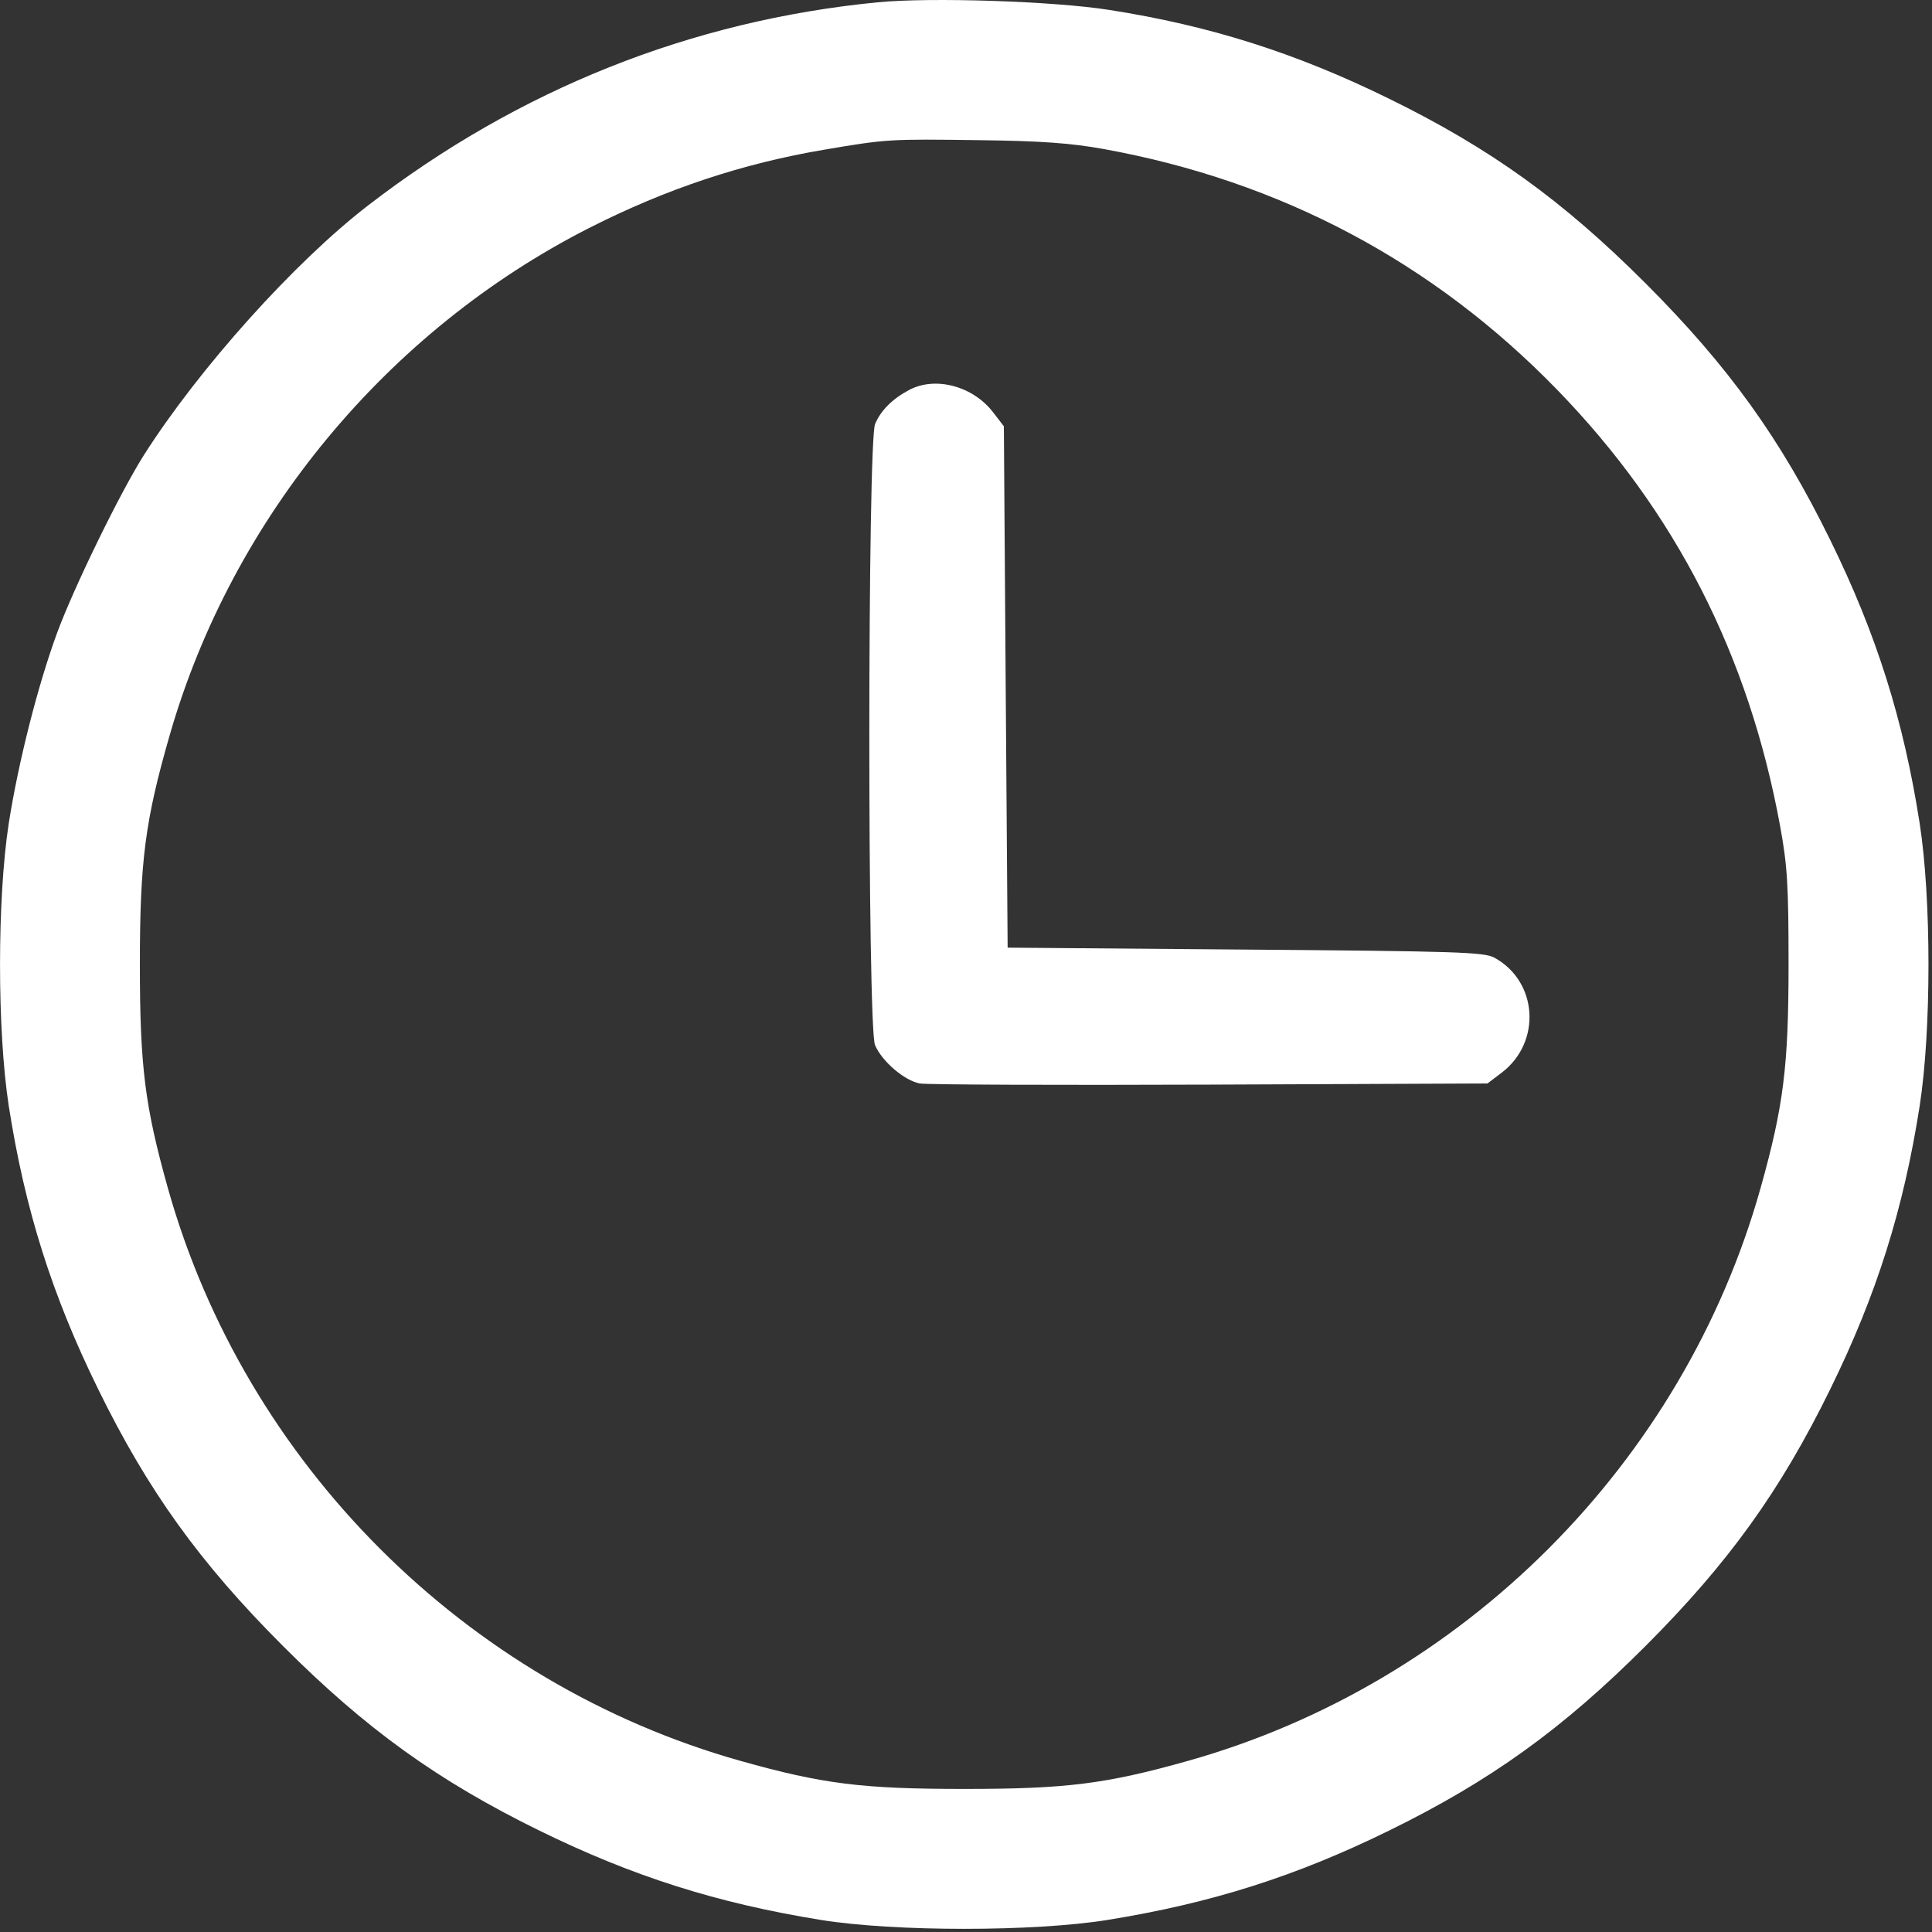 <svg width="20" height="20" viewBox="0 0 20 20" fill="none" xmlns="http://www.w3.org/2000/svg">
<rect x="0" y="0" width="20" height="20" fill="#333333" stroke="none"/>
<path fill-rule="evenodd" clip-rule="evenodd" d="M9.083 0.024C7.155 0.213 5.372 0.923 3.81 2.127C3.049 2.713 2.06 3.814 1.489 4.712C1.243 5.1 0.763 6.084 0.591 6.552C0.391 7.096 0.189 7.895 0.091 8.521C-0.03 9.304 -0.03 10.668 0.091 11.451C0.258 12.519 0.537 13.405 1.016 14.38C1.532 15.433 2.069 16.179 2.929 17.039C3.788 17.899 4.534 18.436 5.587 18.952C6.55 19.424 7.421 19.701 8.497 19.875C9.259 19.998 10.704 19.998 11.466 19.875C12.542 19.701 13.413 19.424 14.376 18.952C15.429 18.436 16.175 17.899 17.035 17.039C17.894 16.179 18.431 15.433 18.947 14.38C19.426 13.405 19.705 12.519 19.872 11.451C19.994 10.668 19.994 9.304 19.872 8.521C19.705 7.453 19.426 6.566 18.947 5.591C18.431 4.539 17.894 3.793 17.035 2.933C16.175 2.073 15.429 1.536 14.376 1.02C13.414 0.548 12.526 0.266 11.485 0.103C10.911 0.012 9.629 -0.03 9.083 0.024ZM11.427 1.543C13.257 1.875 14.834 2.712 16.119 4.034C17.345 5.296 18.103 6.781 18.428 8.553C18.503 8.962 18.515 9.164 18.515 9.986C18.515 11.042 18.463 11.451 18.225 12.3C17.424 15.15 15.146 17.428 12.296 18.229C11.447 18.468 11.037 18.519 9.982 18.519C8.926 18.519 8.516 18.468 7.667 18.229C4.817 17.428 2.539 15.15 1.738 12.3C1.5 11.451 1.448 11.042 1.448 9.986C1.448 8.91 1.502 8.494 1.758 7.606C2.404 5.361 4.008 3.423 6.099 2.36C6.897 1.955 7.683 1.693 8.536 1.549C9.178 1.44 9.21 1.438 10.138 1.451C10.779 1.459 11.084 1.481 11.427 1.543ZM9.415 4.035C9.24 4.127 9.118 4.248 9.059 4.389C8.98 4.573 8.979 10.63 9.058 10.818C9.128 10.986 9.363 11.187 9.522 11.216C9.592 11.229 10.943 11.234 12.524 11.228L15.398 11.216L15.546 11.104C15.96 10.788 15.92 10.16 15.47 9.914C15.366 9.856 15.08 9.847 12.892 9.83L10.431 9.81L10.411 7.112L10.392 4.413L10.282 4.27C10.075 3.998 9.686 3.893 9.415 4.035Z" fill="white"/>
</svg>
